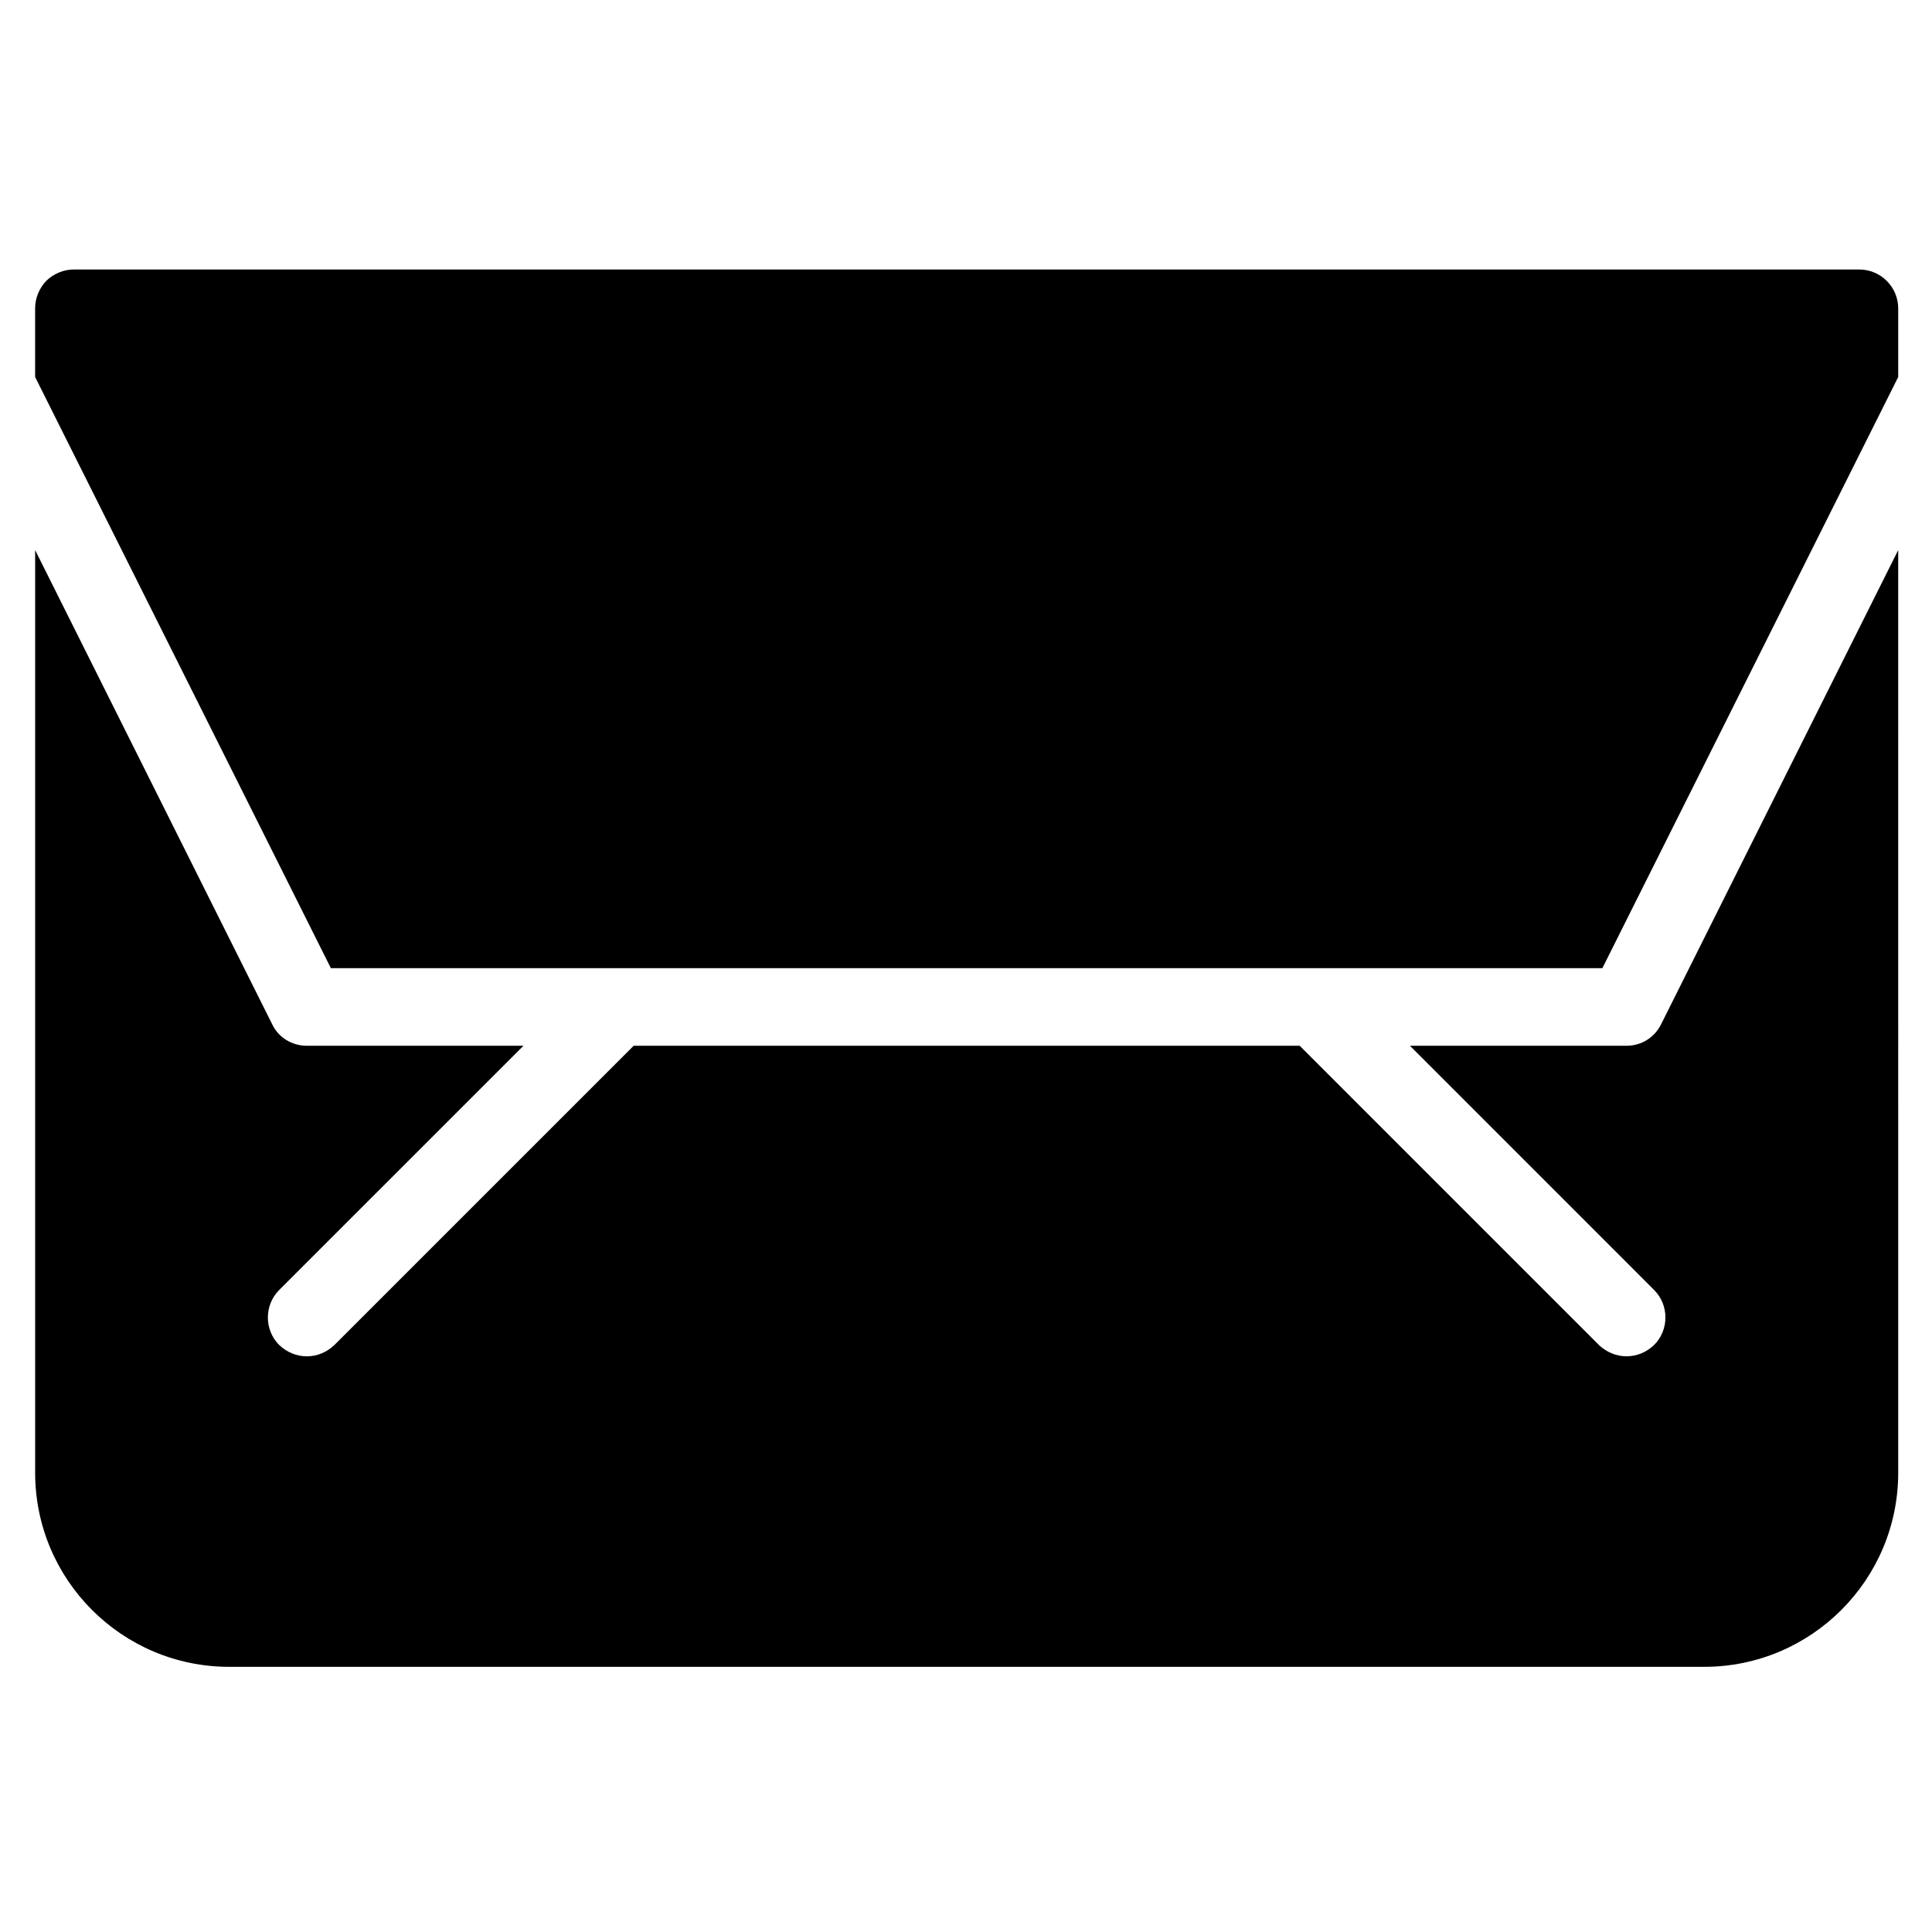 <?xml version="1.0" encoding="UTF-8"?>
<!-- Uploaded to: ICON Repo, www.svgrepo.com, Generator: ICON Repo Mixer Tools -->
<svg fill="#000000" width="800px" height="800px" version="1.1" viewBox="144 144 512 512" xmlns="http://www.w3.org/2000/svg">
 <g>
  <path d="m575.04 421.14h-57.391l64.695 64.703c4.016 4.004 4.016 10.602 0 14.602-2.051 1.949-4.625 2.988-7.297 2.988s-5.238-1.039-7.309-2.988l-79.301-79.305h-176.51l-79.32 79.312c-2.051 1.949-4.621 2.988-7.297 2.988-2.672 0-5.246-1.039-7.309-2.988-4.019-4.004-4.019-10.602 0-14.602l64.715-64.711h-57.398c-3.914 0-7.512-2.16-9.16-5.652l-62.844-125.7v244.51c0 28.383 23.043 51.43 51.43 51.43h390.87c28.383 0 51.43-23.043 51.43-51.43l-0.004-244.51-62.855 125.7c-1.746 3.496-5.238 5.652-9.145 5.652z"/>
  <path d="m636.75 215.42h-473.16c-2.793 0-5.359 1.125-7.309 2.984-1.848 1.949-2.973 4.519-2.973 7.301v18.203l78.371 156.66h336.97l78.395-156.66v-18.203c-0.012-5.656-4.652-10.285-10.301-10.285z"/>
 </g>
</svg>